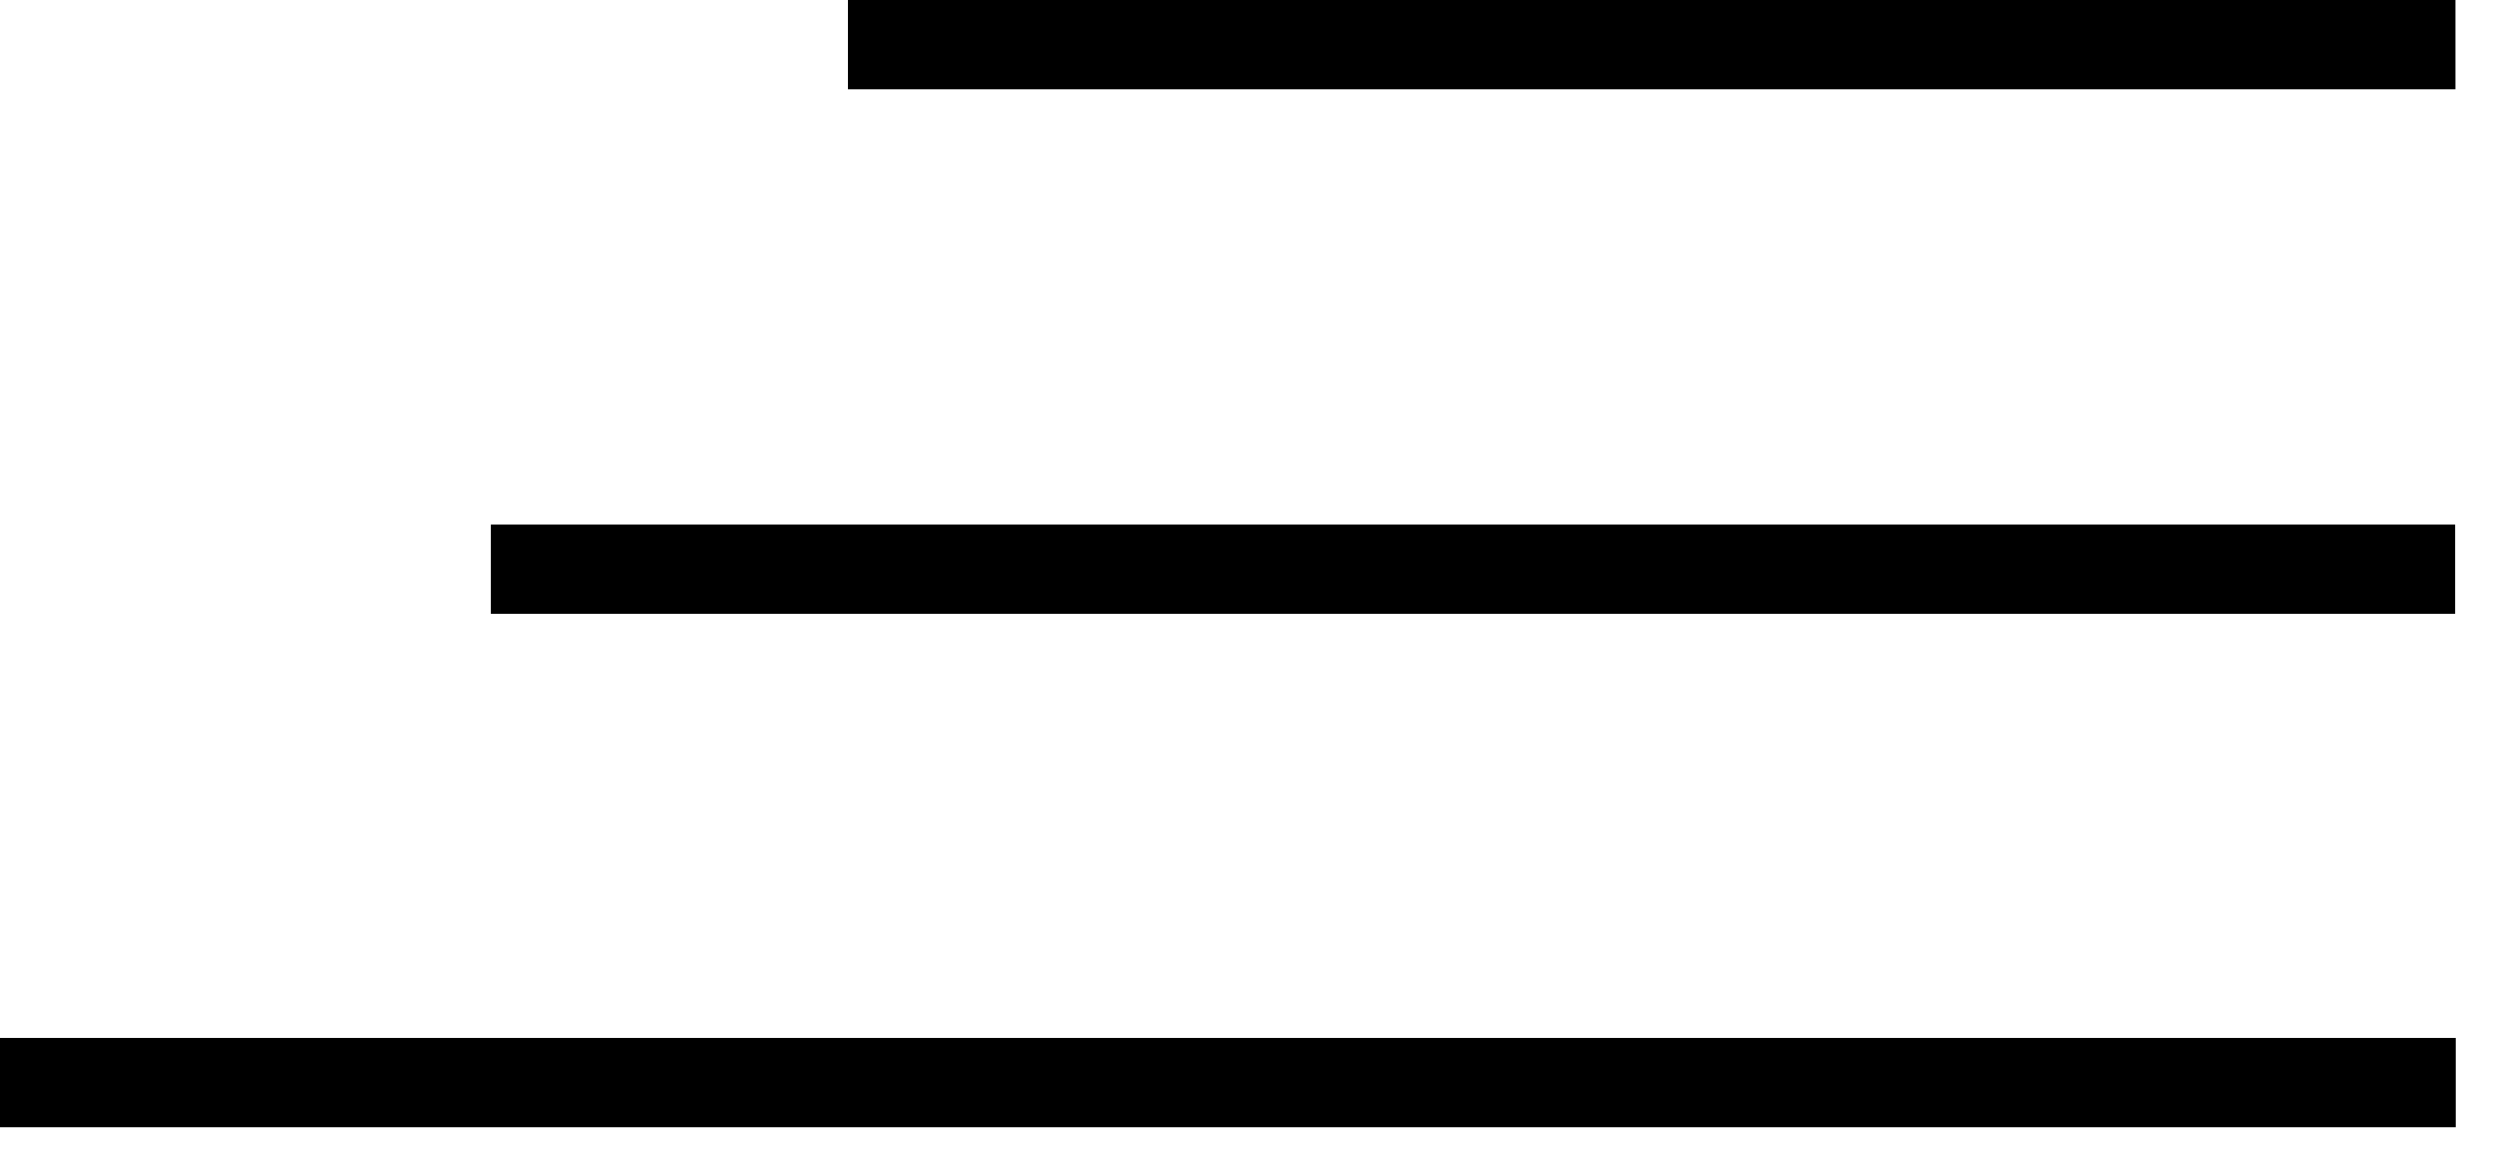 <?xml version="1.0" encoding="UTF-8"?> <svg xmlns="http://www.w3.org/2000/svg" width="56" height="26" viewBox="0 0 56 26" fill="none"> <line x1="18.994" y1="1" x2="55.002" y2="1" stroke="black" stroke-width="2"></line> <line x1="10.995" y1="12.75" x2="54.995" y2="12.75" stroke="black" stroke-width="2"></line> <line y1="24.25" x2="55.009" y2="24.25" stroke="black" stroke-width="2"></line> </svg> 